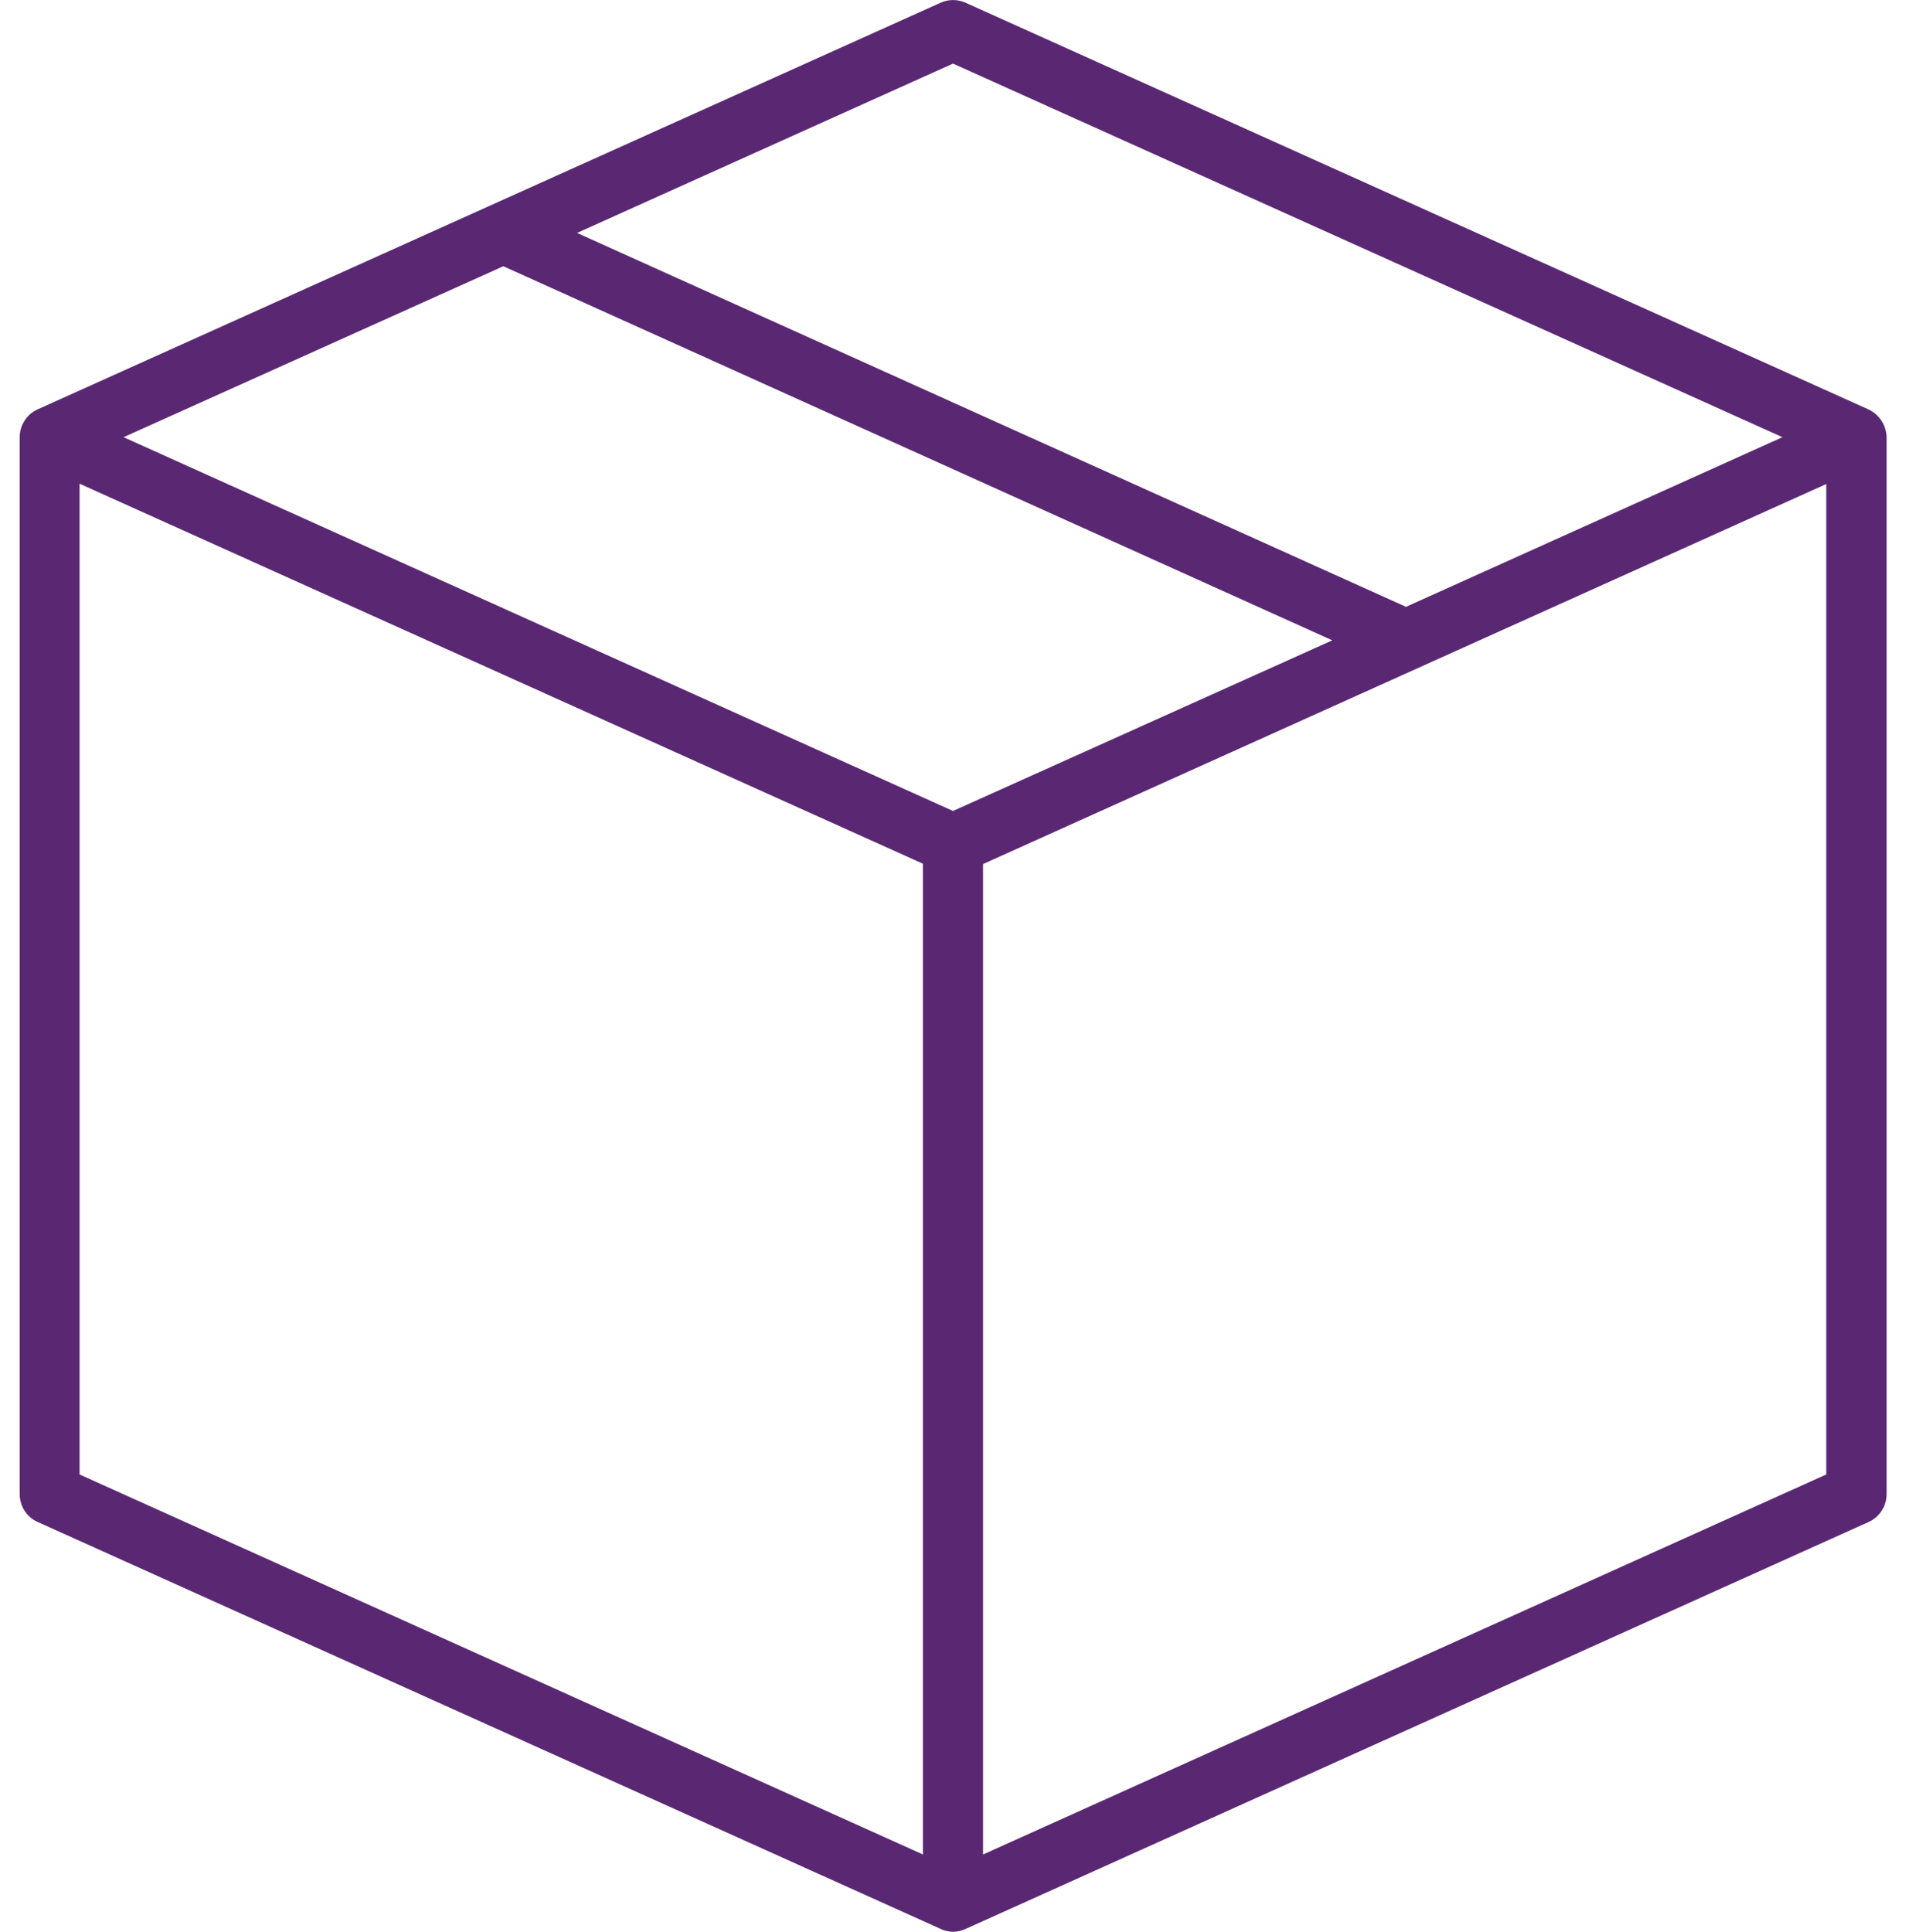 <svg width="75" height="76" xmlns="http://www.w3.org/2000/svg" xmlns:xlink="http://www.w3.org/1999/xlink" xml:space="preserve" overflow="hidden"><defs><clipPath id="clip0"><rect x="593" y="399" width="75" height="76"/></clipPath></defs><g clip-path="url(#clip0)" transform="translate(-593 -399)"><path d="M73.519 15.894 37.981 0.1C37.681-0.031 37.325-0.031 37.025 0.1L1.481 15.894C1.056 16.081 0.775 16.506 0.775 16.975L0.775 58.013C0.775 58.481 1.05 58.906 1.481 59.094L37.025 74.9C37.175 74.969 37.344 75.006 37.506 75.006 37.669 75.006 37.837 74.969 37.987 74.9L73.531 59.094C73.956 58.906 74.237 58.481 74.237 58.013L74.237 16.975C74.225 16.512 73.95 16.094 73.519 15.894ZM37.5 2.469 70.138 16.975 55.325 23.562 22.706 9.044 37.5 2.469ZM36.319 72.006 3.131 57.25 3.131 18.781 36.319 33.538 36.319 72.006ZM37.5 31.488 4.862 16.975 19.806 10.338 52.425 24.863 37.5 31.488ZM71.862 57.25 38.681 72.006 38.681 33.55 71.862 18.794C71.862 18.794 71.862 57.25 71.862 57.25Z" fill="#5A2873" transform="matrix(1 0 0 1.013 593 399)"/></g></svg>